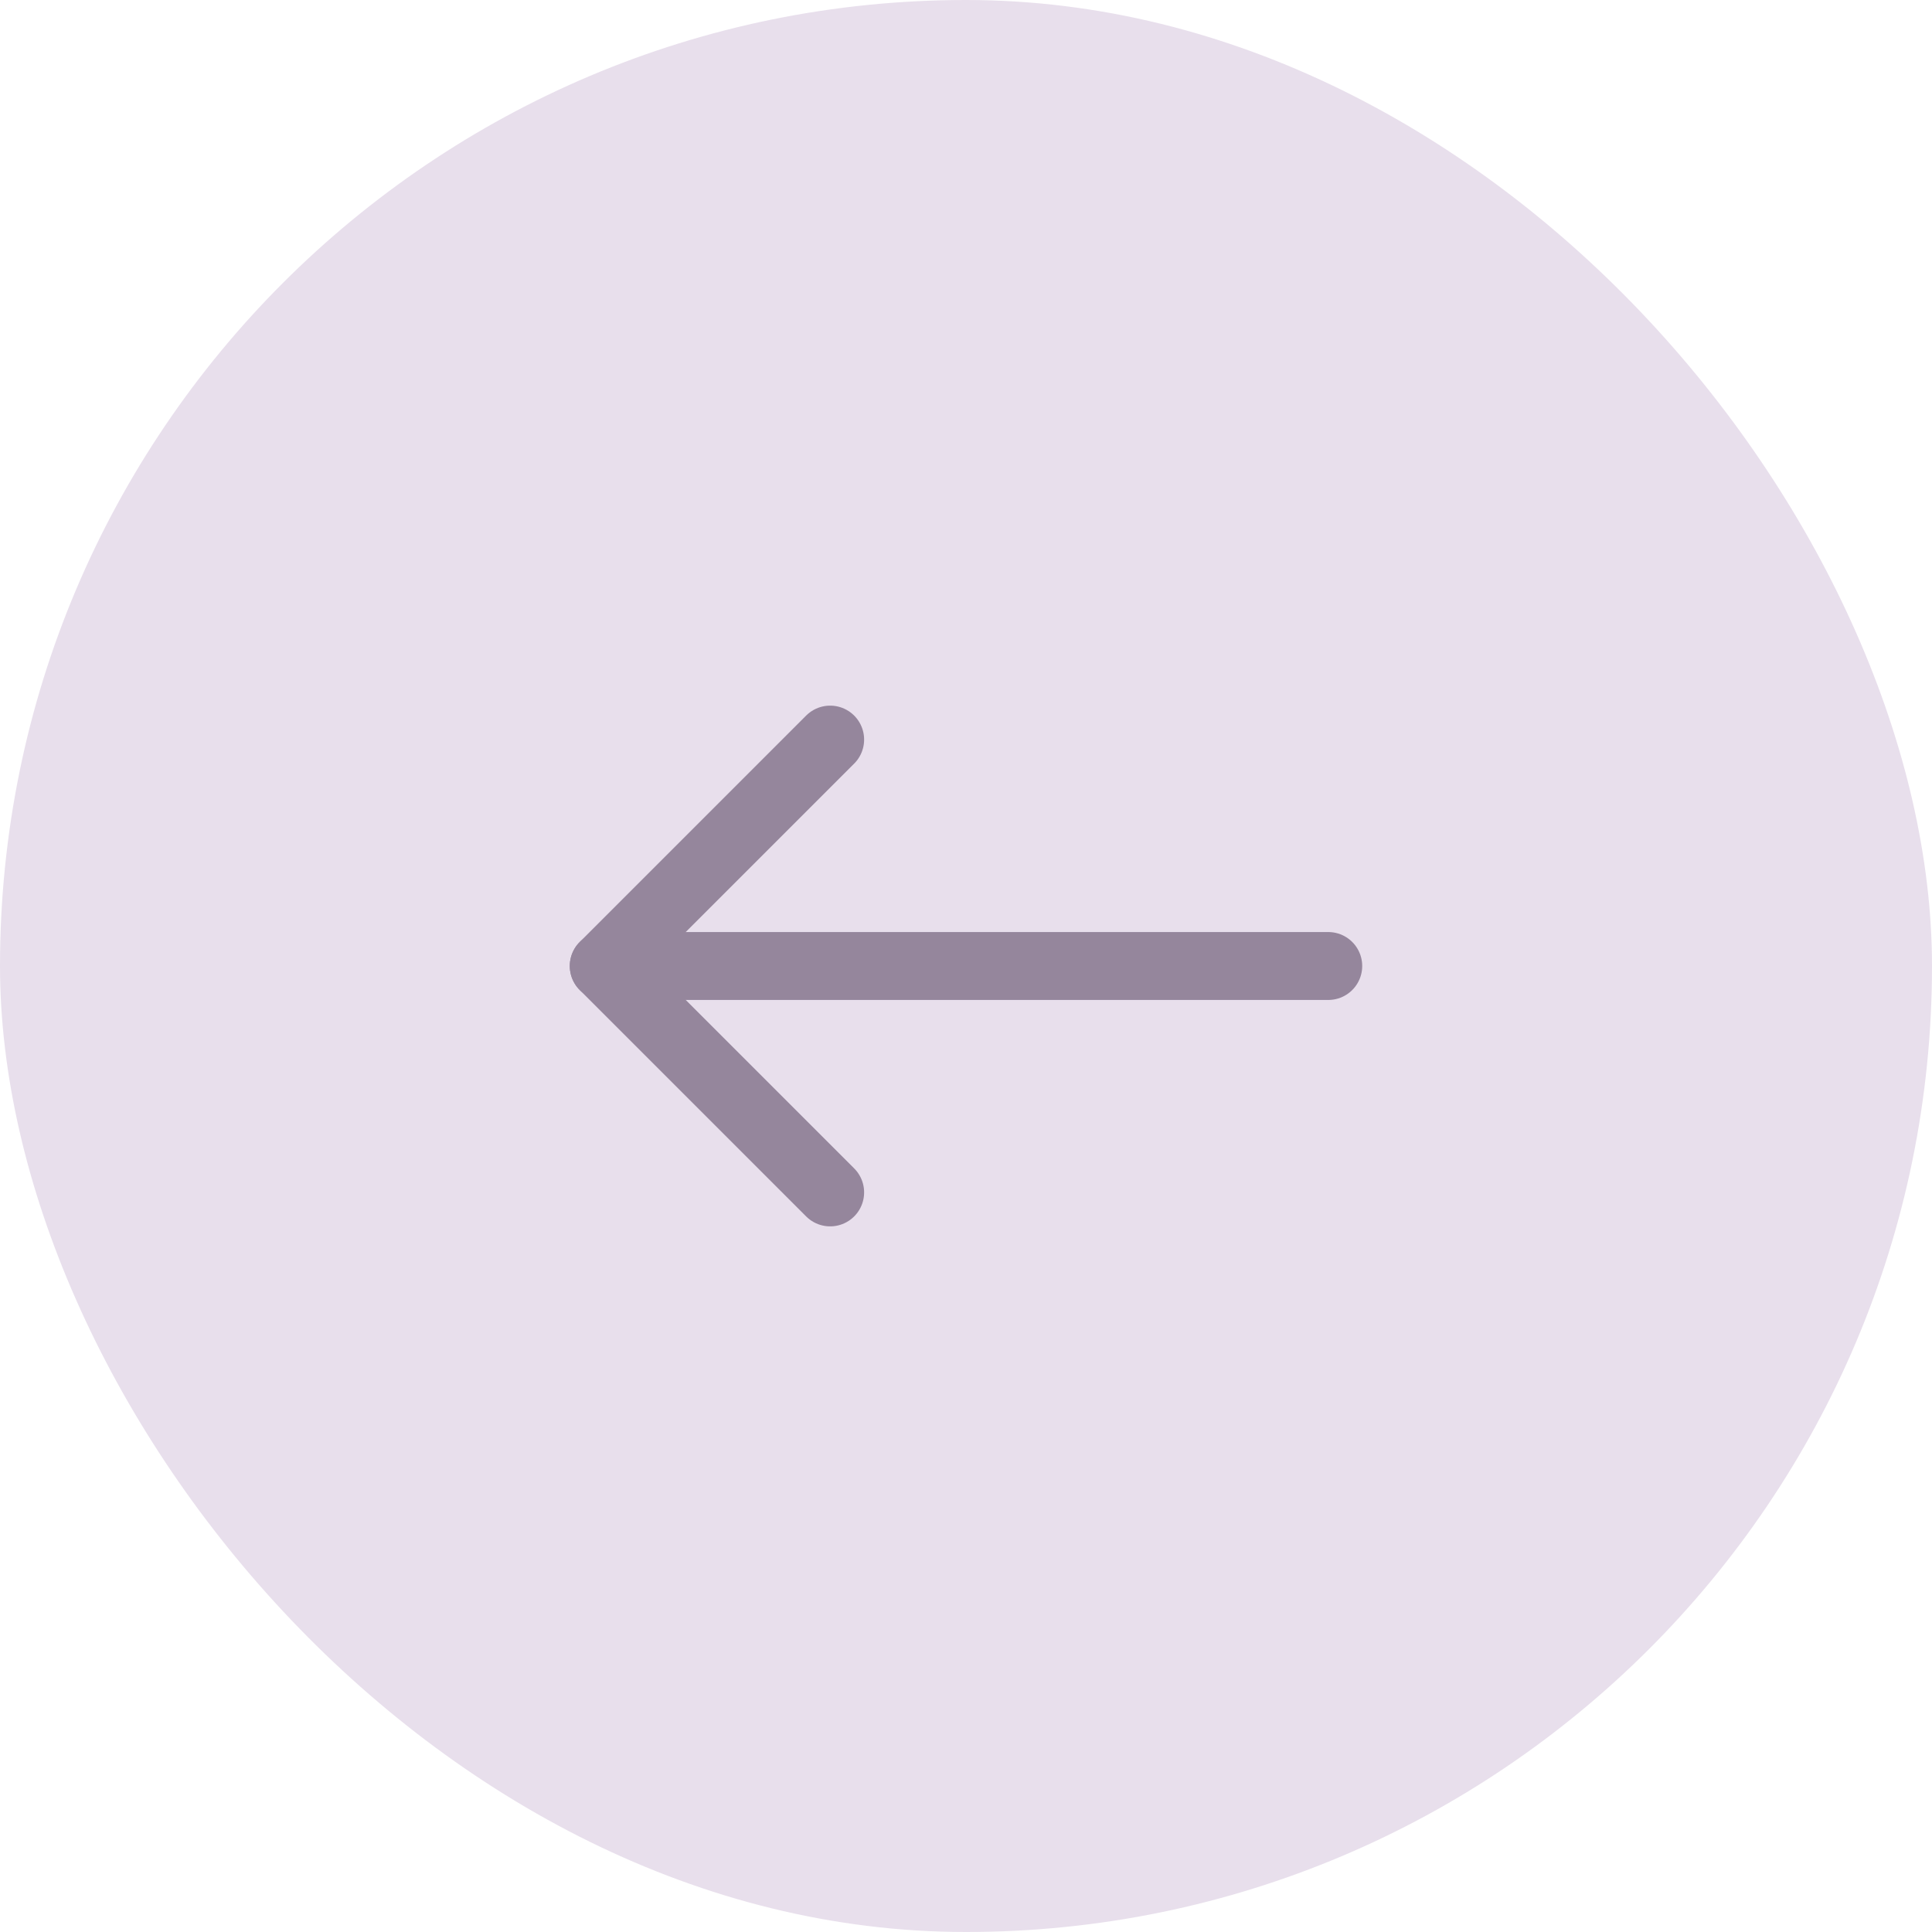 <svg xmlns="http://www.w3.org/2000/svg" width="32" height="32" viewBox="0 0 32 32" fill="none"><rect x="32" y="32" width="32" height="32" rx="16" transform="rotate(-180 32 32)" fill="#E8DFEC"></rect><path d="M10 16L22 16" stroke="#95869C" stroke-width="1.125" stroke-linecap="round" stroke-linejoin="round"></path><path d="M13.75 12.25C13.75 12.25 10.75 15.25 10 16C10.75 16.75 13.75 19.75 13.75 19.75" stroke="#95869C" stroke-width="1.125" stroke-linecap="round" stroke-linejoin="round"></path></svg>